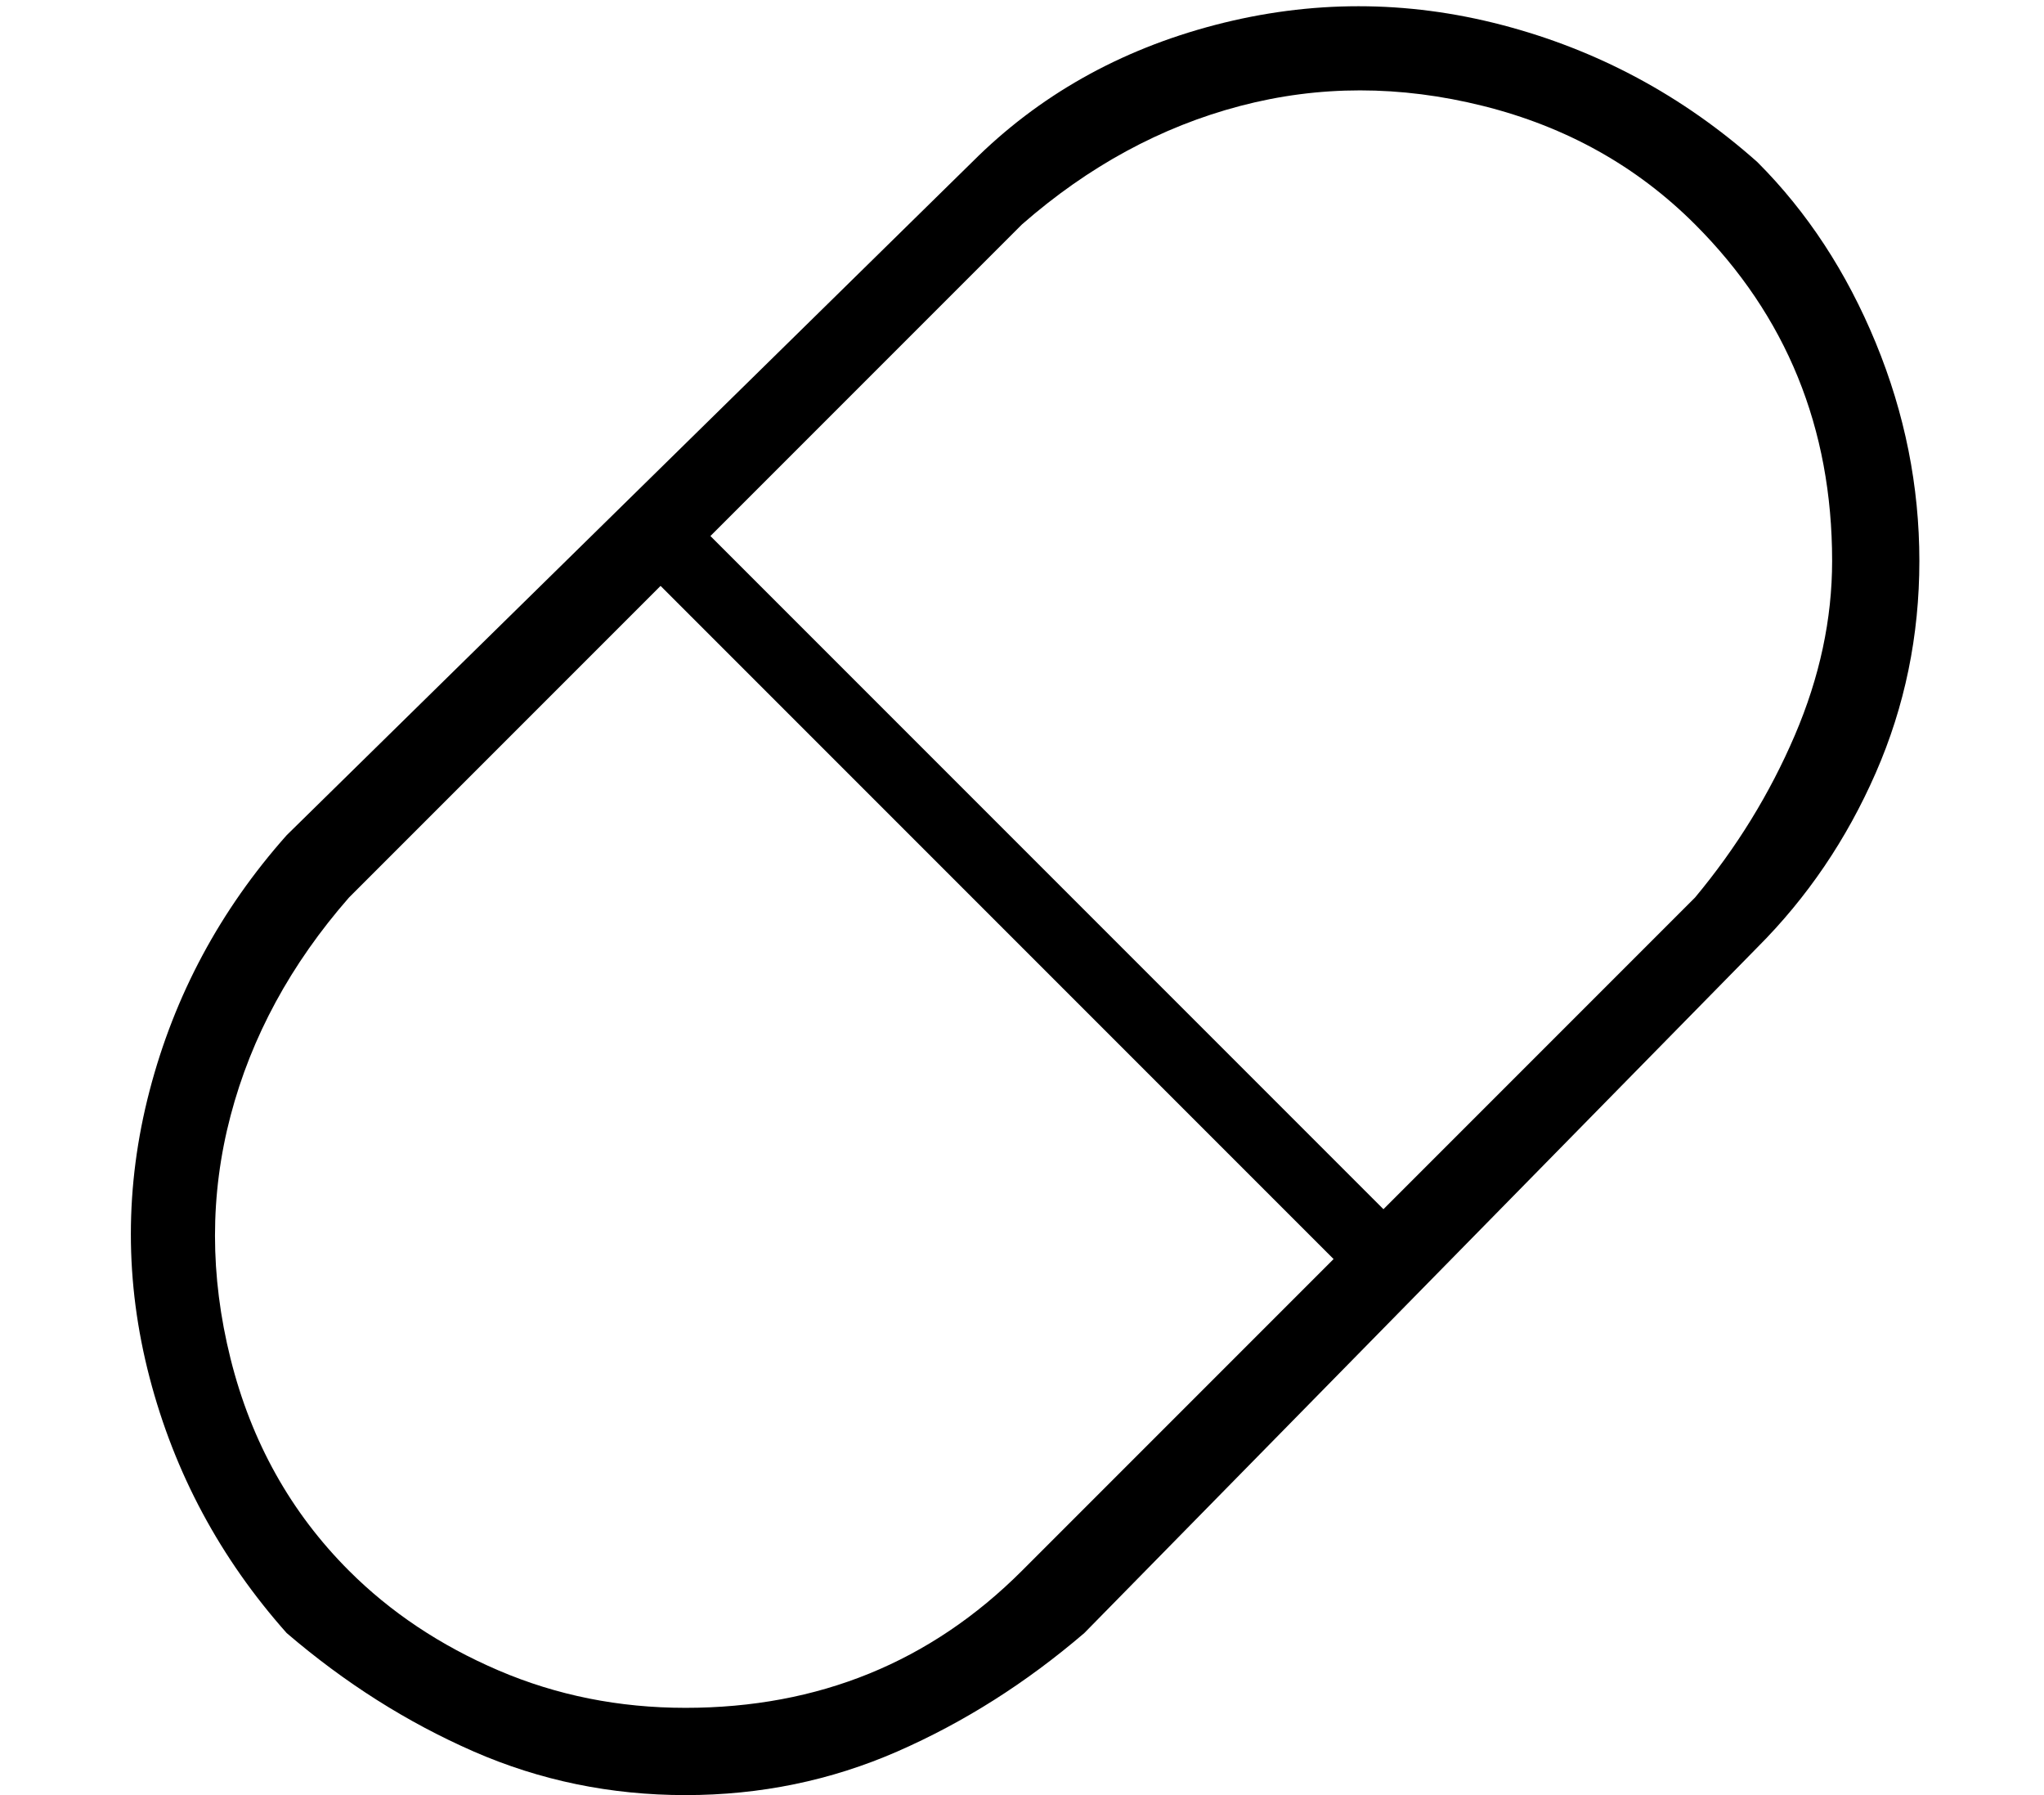 <?xml version="1.0" standalone="no"?>
<!DOCTYPE svg PUBLIC "-//W3C//DTD SVG 1.1//EN" "http://www.w3.org/Graphics/SVG/1.1/DTD/svg11.dtd" >
<svg xmlns="http://www.w3.org/2000/svg" xmlns:xlink="http://www.w3.org/1999/xlink" version="1.1" viewBox="-10 0 164 144">
   <path fill="currentColor"
d="M131 13q-9 -8 -20.5 -11t-23 0t-19.5 11l-55 54q-8 9 -11 20.5t0 23t11 20.5q7 6 15 9.5t17 3.5t17 -3.5t15 -9.5l54 -55q6 -6 9.5 -14t3.5 -17t-3.5 -17.5t-9.5 -14.5zM72 126q-11 11 -27 11q-8 0 -15 -3t-12 -8q-7 -7 -9.5 -17t0 -19.5t9.5 -17.5l25 -25l54 54zM126 72
l-25 25l-54 -54l25 -25q8 -7 17.5 -9.5t19.5 0t17 9.5q11 11 11 27q0 7 -3 14t-8 13z" />
</svg>

